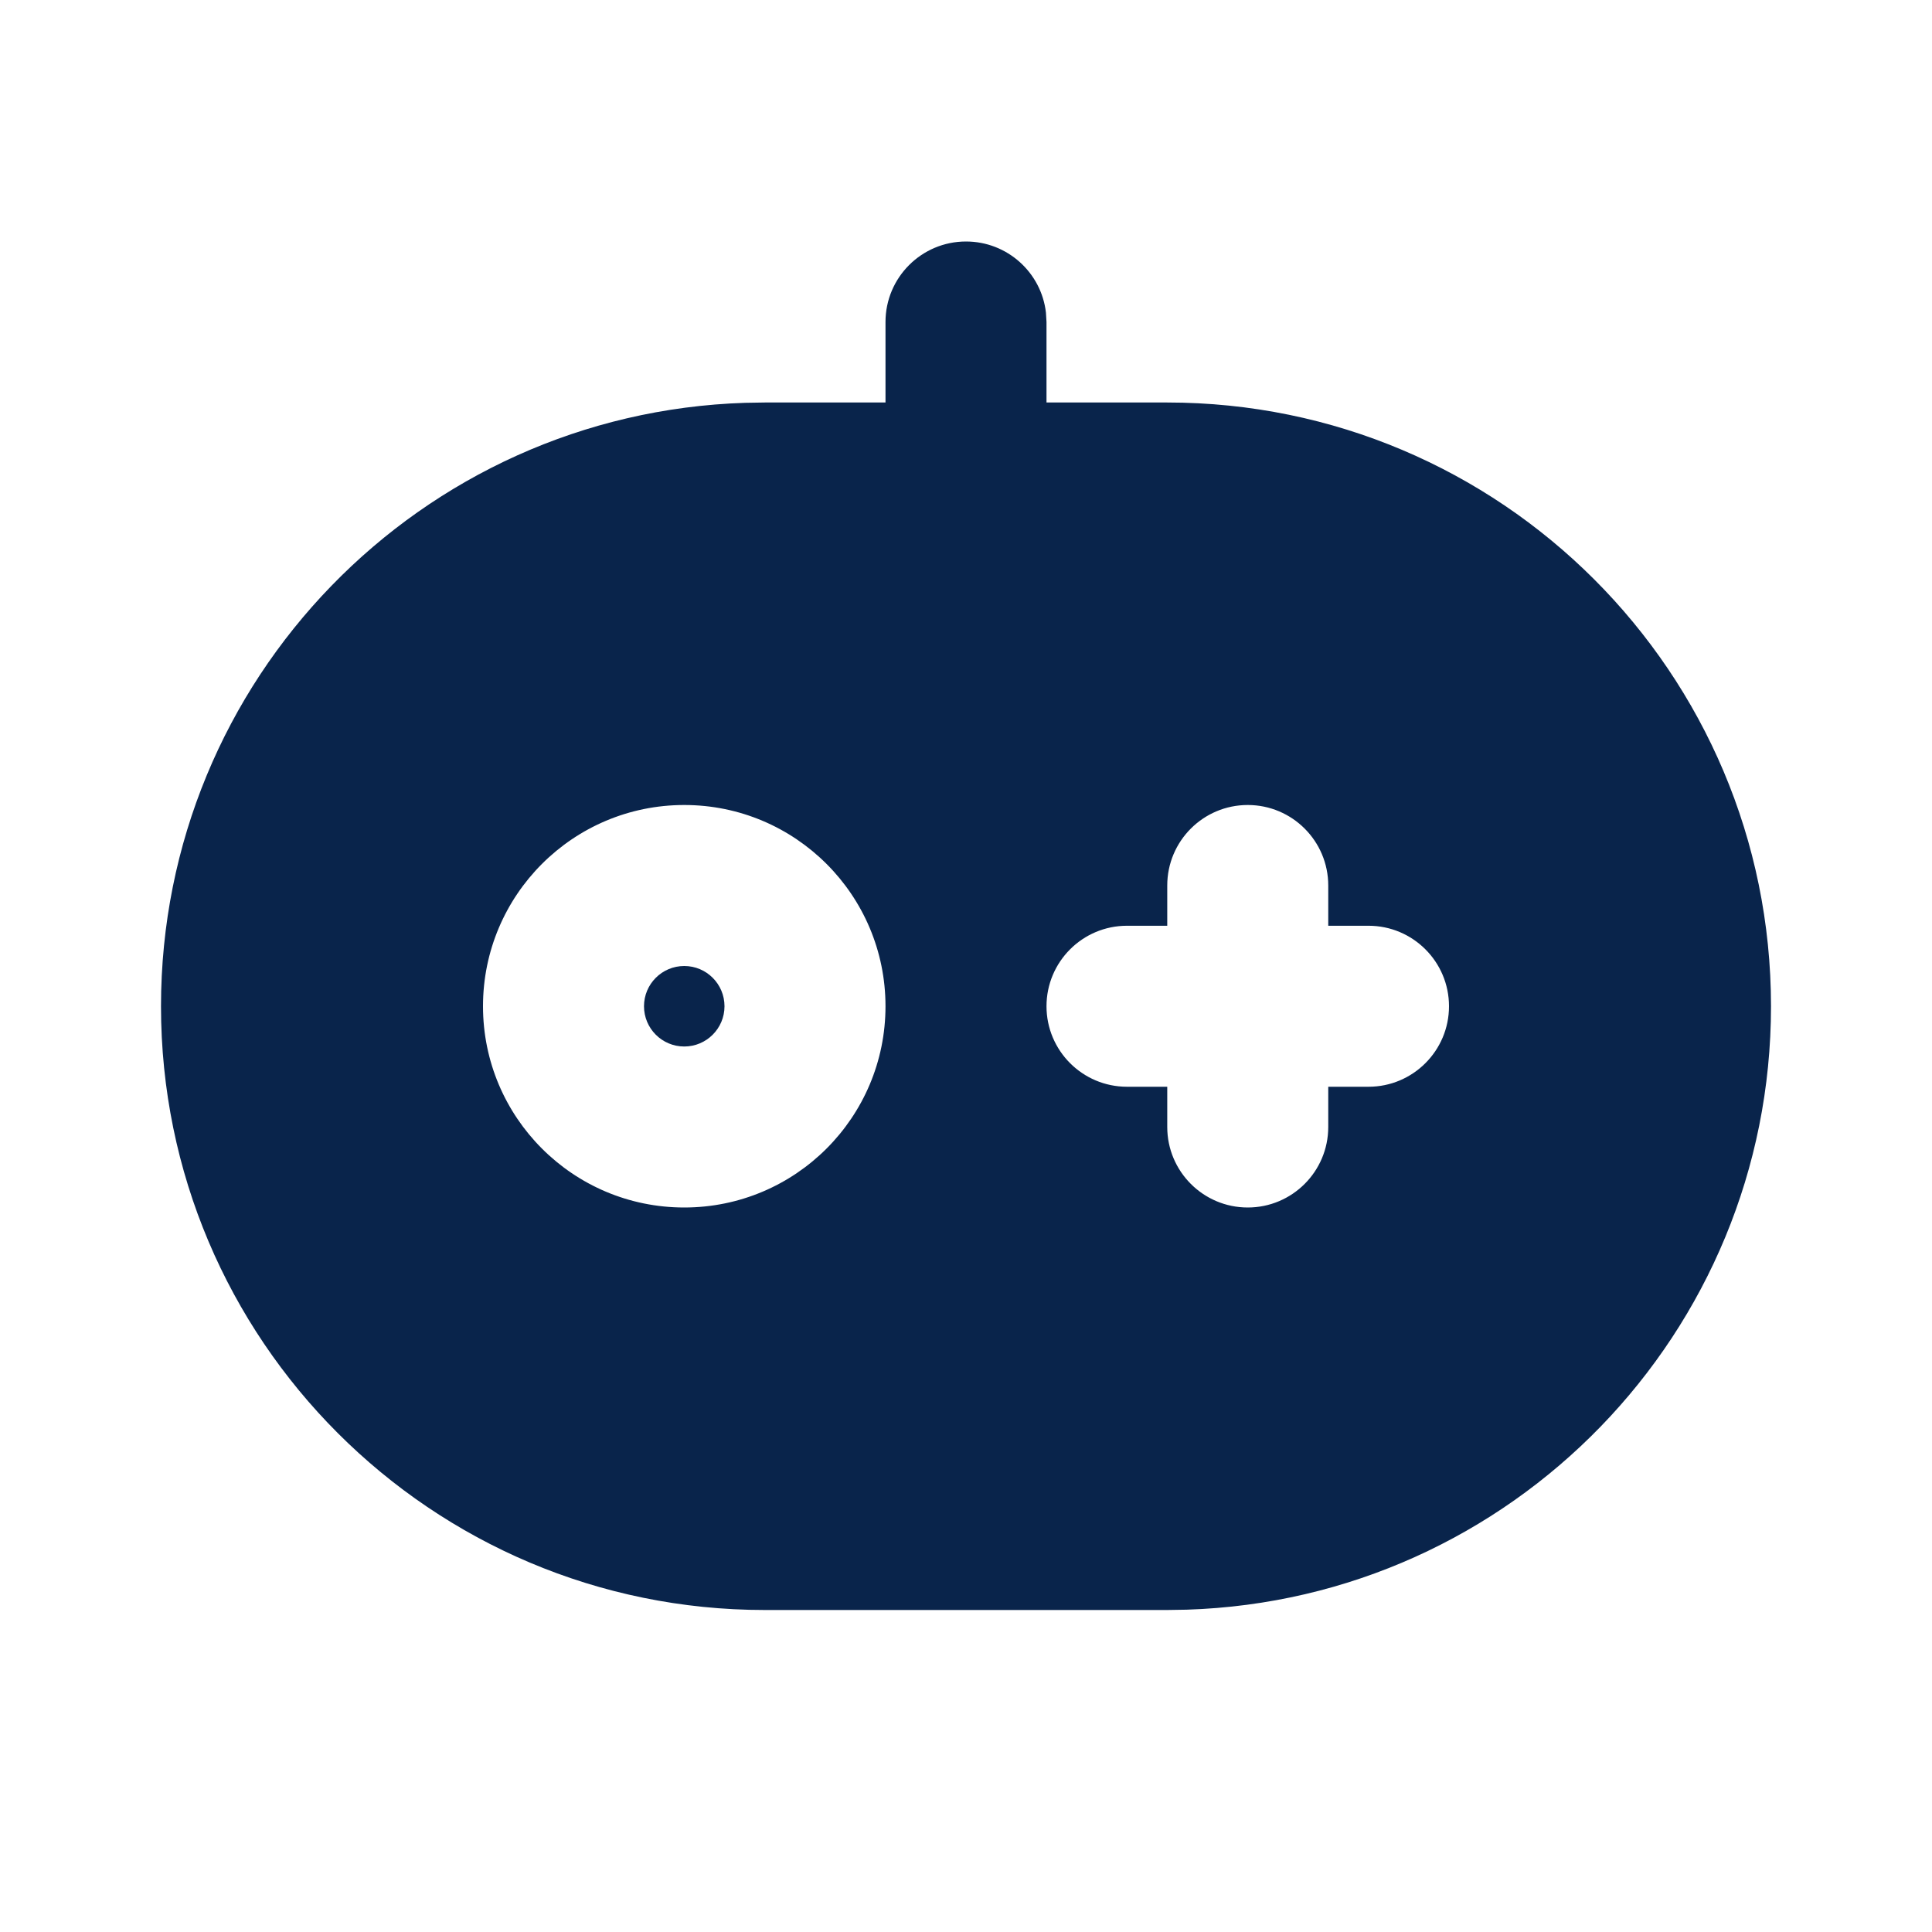 <?xml version="1.0" encoding="UTF-8"?>
<!-- Uploaded to: SVG Repo, www.svgrepo.com, Generator: SVG Repo Mixer Tools -->
<svg width="800px" height="800px" viewBox="0 0 24 24" version="1.1" xmlns="http://www.w3.org/2000/svg" xmlns:xlink="http://www.w3.org/1999/xlink">
    <title>game_1_fill</title>
    <g id="页面-1" stroke="none" stroke-width="1" fill="none" fill-rule="evenodd">
        <g id="Device" transform="translate(-432, -48)" fill-rule="nonzero">
            <g id="game_1_fill" transform="translate(432, 48)">
                <path d="M24,0 L24,24 L0,24 L0,0 L24,0 Z M12.593,23.258 L12.582,23.26 L12.511,23.295 L12.492,23.299 L12.492,23.299 L12.477,23.295 L12.406,23.26 C12.396,23.256 12.387,23.259 12.382,23.265 L12.378,23.276 L12.361,23.703 L12.366,23.723 L12.377,23.736 L12.48,23.81 L12.495,23.814 L12.495,23.814 L12.507,23.81 L12.611,23.736 L12.623,23.72 L12.623,23.72 L12.627,23.703 L12.61,23.276 C12.608,23.266 12.601,23.259 12.593,23.258 L12.593,23.258 Z M12.858,23.145 L12.845,23.147 L12.66,23.24 L12.65,23.25 L12.65,23.25 L12.647,23.261 L12.665,23.691 L12.67,23.703 L12.67,23.703 L12.678,23.71 L12.879,23.803 C12.891,23.807 12.902,23.803 12.908,23.795 L12.912,23.781 L12.878,23.167 C12.875,23.155 12.867,23.147 12.858,23.145 L12.858,23.145 Z M12.143,23.147 C12.133,23.142 12.122,23.145 12.116,23.153 L12.11,23.167 L12.076,23.781 C12.075,23.793 12.083,23.802 12.093,23.805 L12.108,23.803 L12.309,23.71 L12.319,23.702 L12.319,23.702 L12.323,23.691 L12.34,23.261 L12.337,23.249 L12.337,23.249 L12.328,23.24 L12.143,23.147 Z" id="MingCute" fill-rule="nonzero">
</path>
                <path d="M12,3 C12.513,3 12.936,3.386 12.993,3.883 L13,4 L13,5 L14.5,5 C18.642,5 22,8.358 22,12.5 C22,16.561 18.772,19.868 14.743,19.996 L14.5,20 L9.5,20 C5.358,20 2,16.642 2,12.5 C2,8.439 5.227,5.132 9.257,5.004 L9.5,5 L11,5 L11,4 C11,3.448 11.448,3 12,3 Z M15.5,10 C14.948,10 14.5,10.448 14.5,11 L14.5,11.5 L14,11.5 C13.448,11.5 13,11.948 13,12.5 C13,13.052 13.448,13.5 14,13.5 L14.5,13.5 L14.5,14 C14.5,14.552 14.948,15 15.5,15 C16.052,15 16.5,14.552 16.5,14 L16.5,13.5 L17,13.5 C17.552,13.5 18,13.052 18,12.5 C18,11.948 17.552,11.5 17,11.5 L16.5,11.5 L16.5,11 C16.5,10.448 16.052,10 15.5,10 Z M8.5,10 C7.119,10 6,11.119 6,12.5 C6,13.881 7.119,15 8.5,15 C9.881,15 11,13.881 11,12.5 C11,11.119 9.881,10 8.5,10 Z M8.5,12 C8.776,12 9,12.224 9,12.5 C9,12.776 8.776,13 8.5,13 C8.224,13 8,12.776 8,12.5 C8,12.224 8.224,12 8.5,12 Z" id="形状" fill="#09244B">
</path>
            </g>
        </g>
    </g>
</svg>